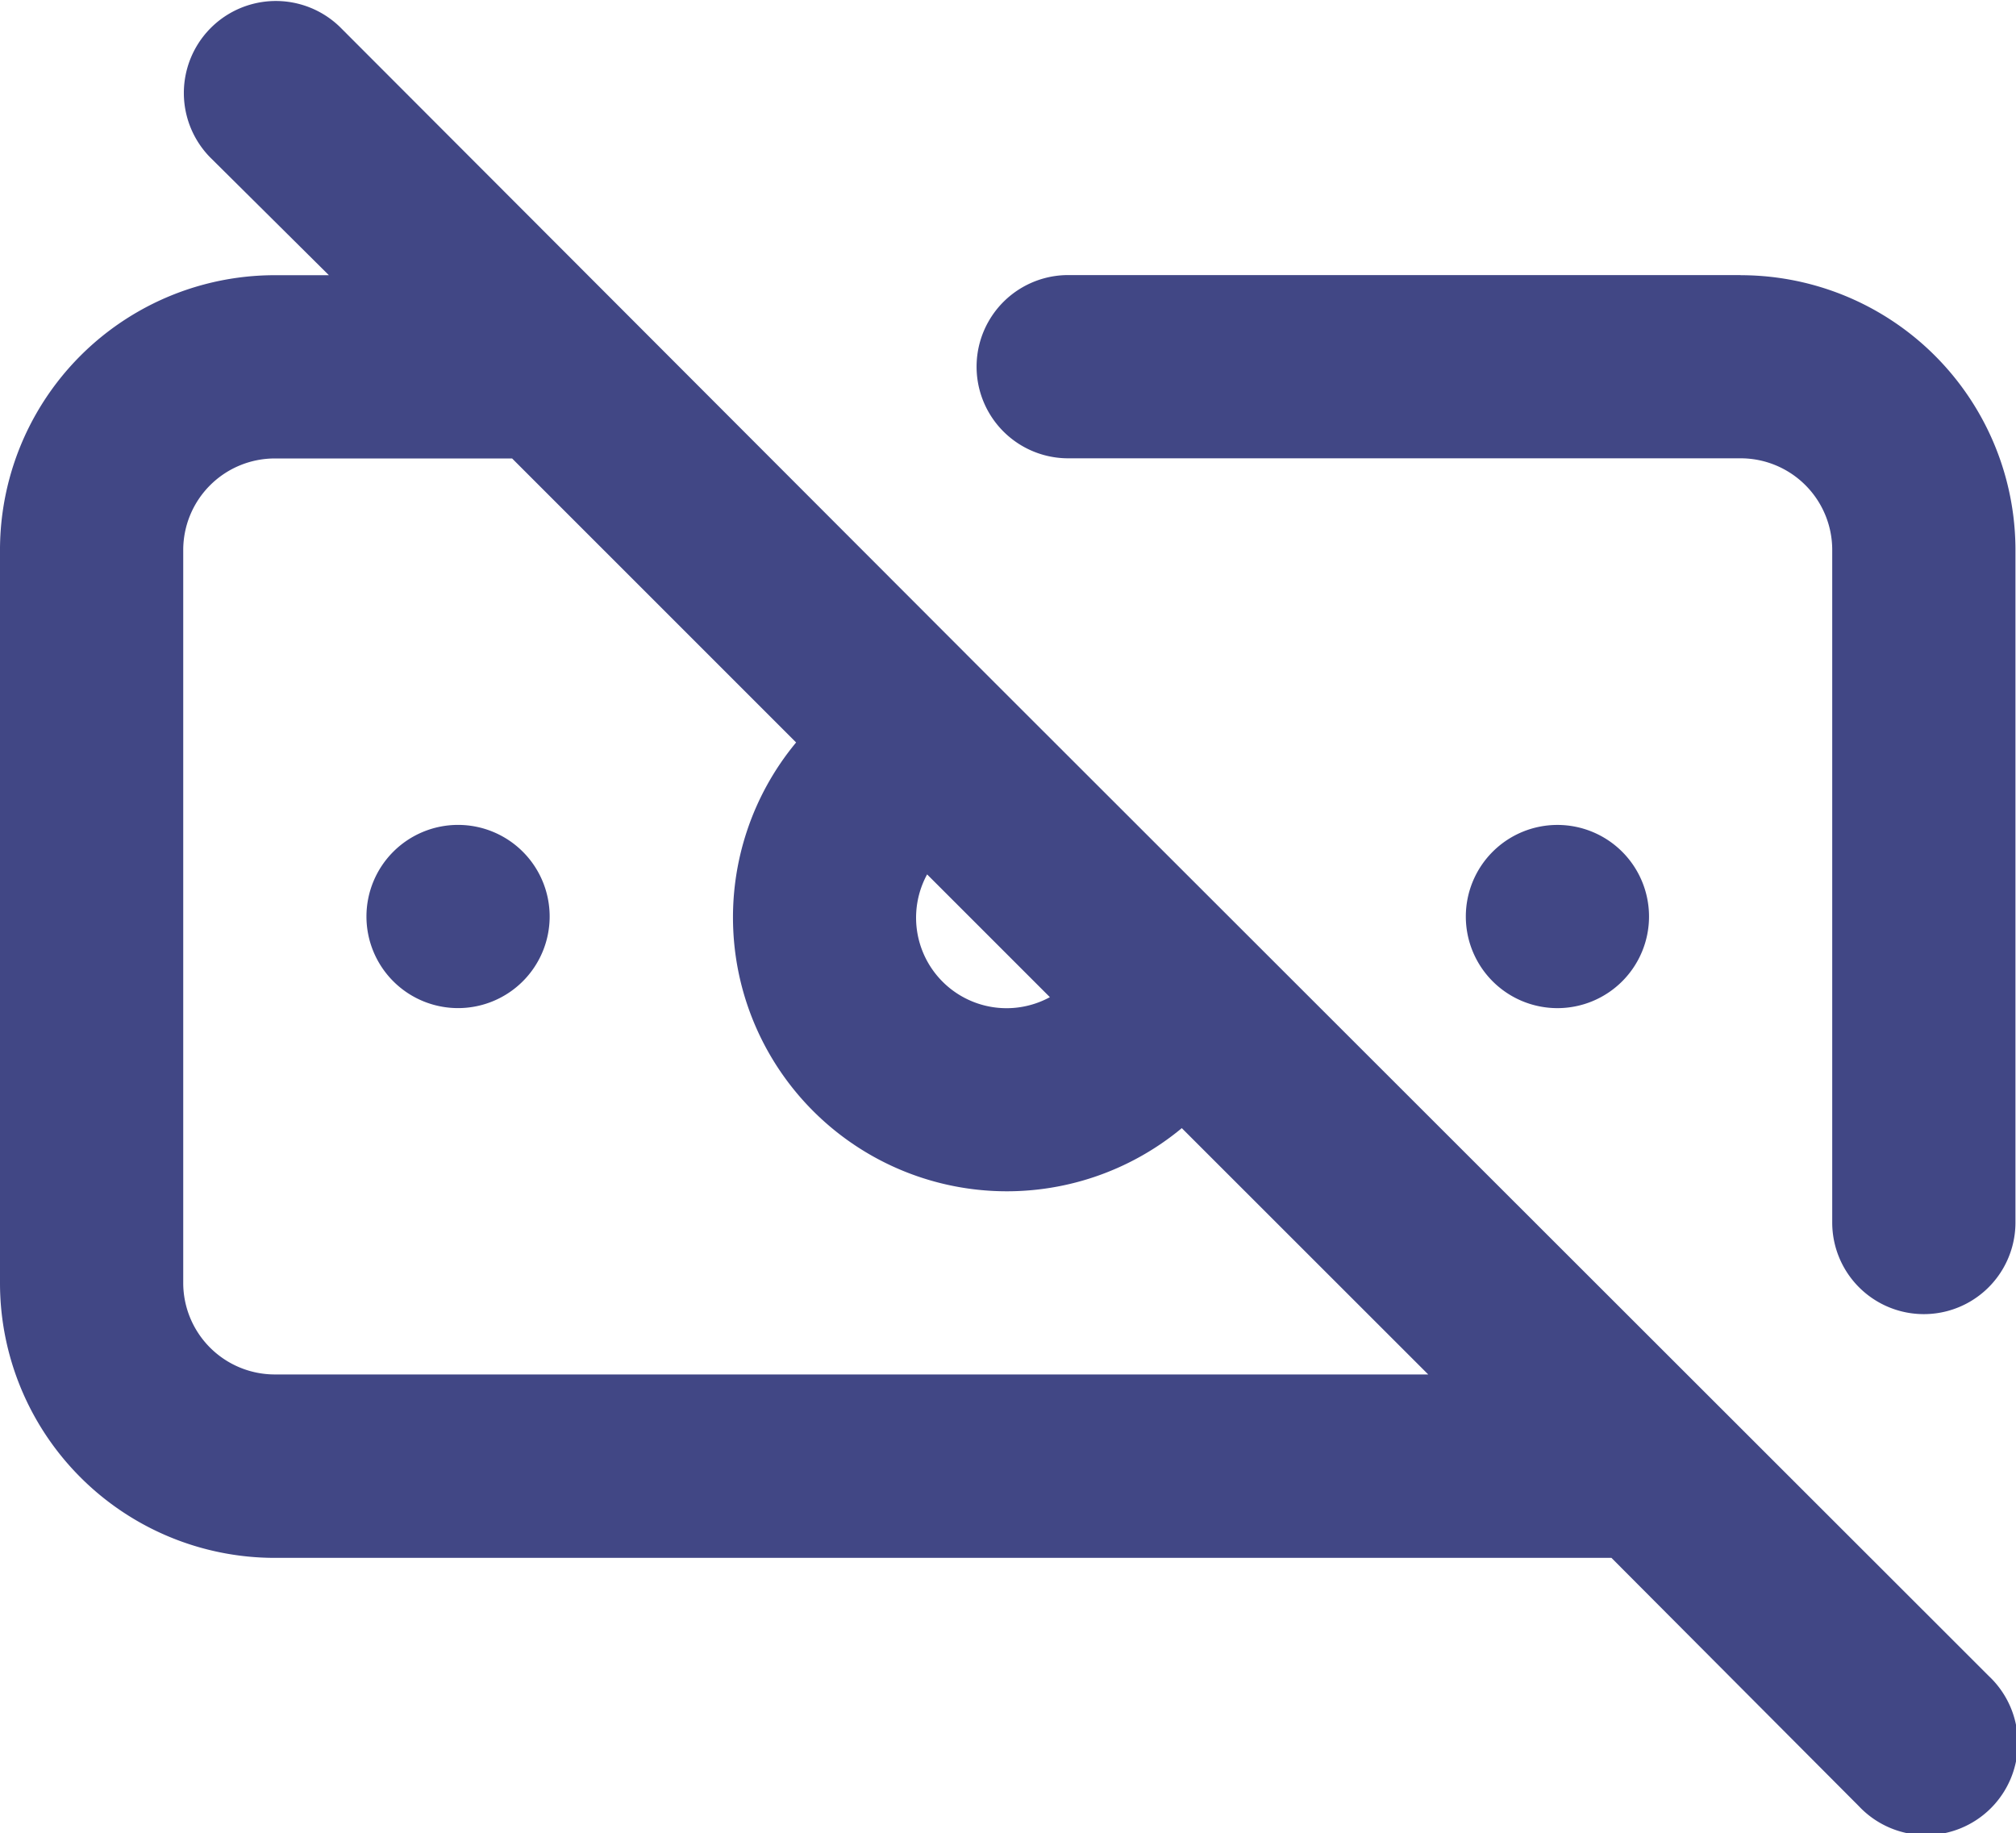 <svg xmlns="http://www.w3.org/2000/svg" width="66.159" height="60.158" viewBox="0 0 66.159 60.158">
  <path id="Path_34438" data-name="Path 34438" d="M16.032,29.066a3.006,3.006,0,1,0,3.006,3.006A3.006,3.006,0,0,0,16.032,29.066Zm17.618-4.66h0L12.154,2.88A3.019,3.019,0,0,0,7.885,7.149l3.908,3.878H10.019A9.019,9.019,0,0,0,1,20.047V44.1a9.019,9.019,0,0,0,9.019,9.019H53.883L62,61.265A3.019,3.019,0,1,0,66.27,57ZM31.425,30.69l4.029,4.029a2.97,2.97,0,0,1-4.029-4.029ZM10.019,47.1A3.006,3.006,0,0,1,7.013,44.1V20.047a3.006,3.006,0,0,1,3.006-3.006h7.787l9.32,9.32A8.988,8.988,0,0,0,39.783,39.017L47.87,47.1Zm48.1-36.077H36.055a3.006,3.006,0,0,0,0,6.013H58.122a3.006,3.006,0,0,1,3.006,3.006V42.114a3.006,3.006,0,0,0,6.013,0V20.047A9.019,9.019,0,0,0,58.122,11.027ZM55.116,32.073a3.006,3.006,0,1,0-3.006,3.006A3.006,3.006,0,0,0,55.116,32.073Z" transform="translate(-1 -1.996)" fill="#414785"/>
</svg>
